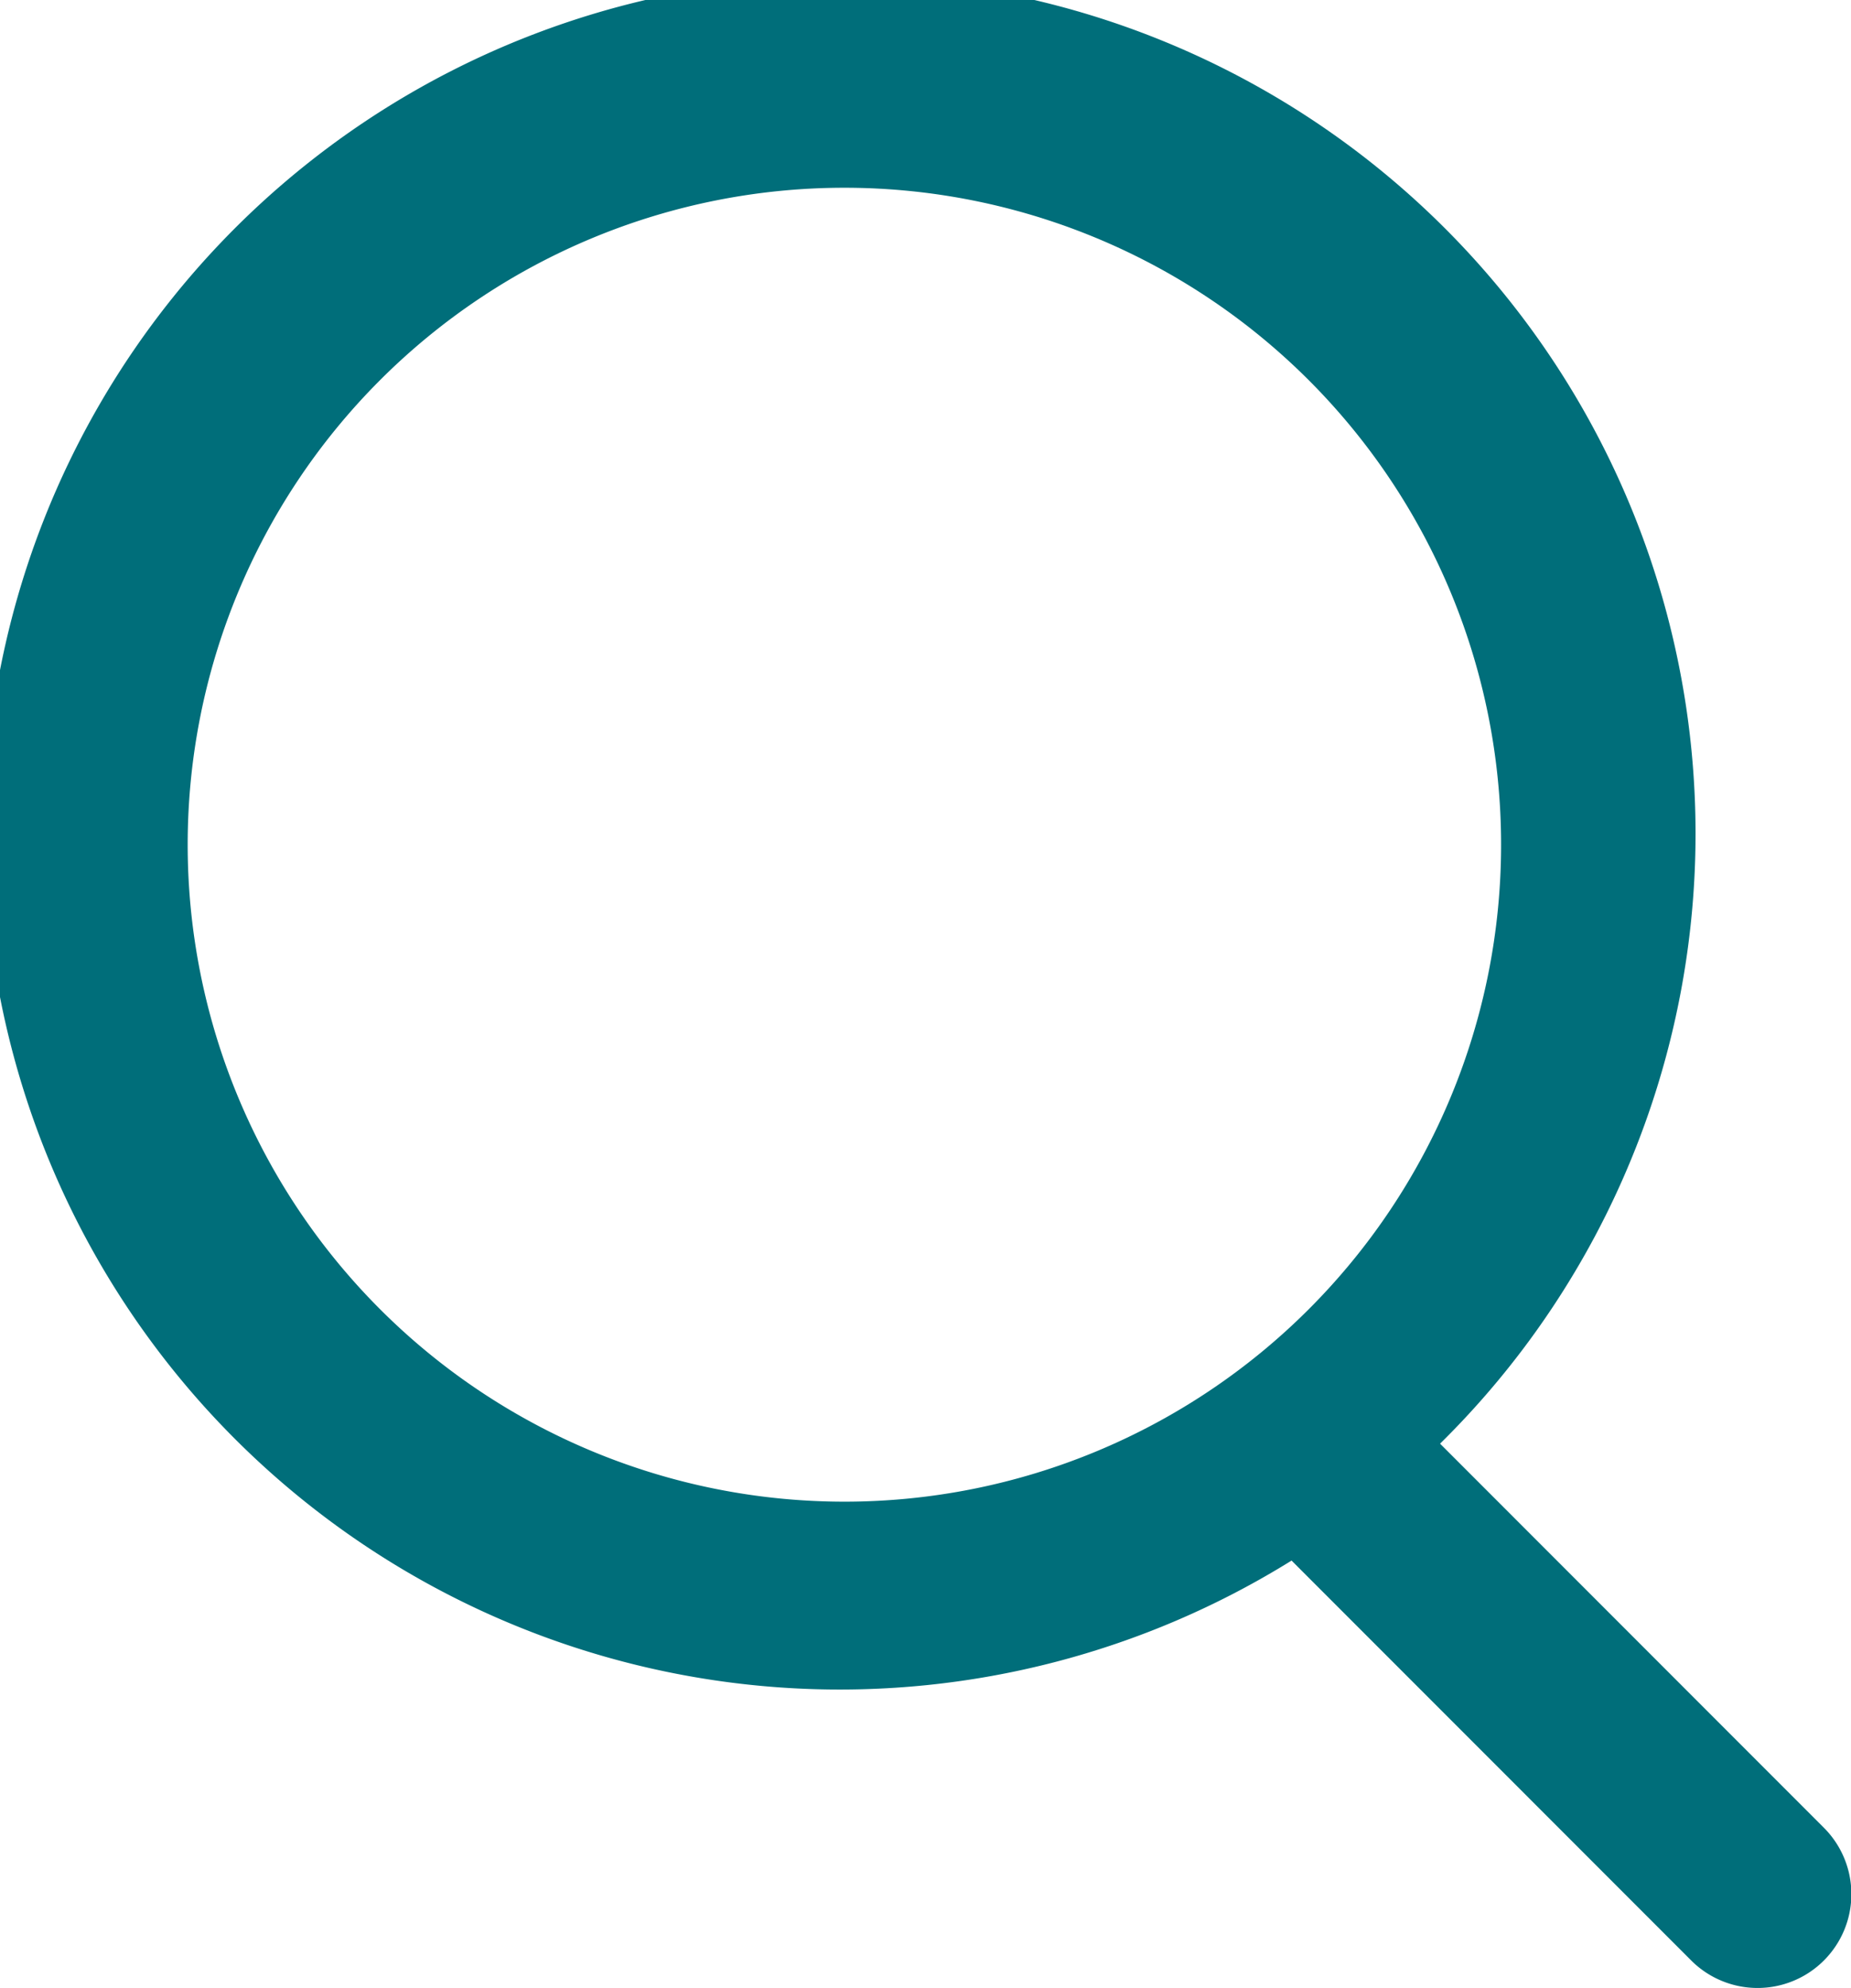 <svg xmlns="http://www.w3.org/2000/svg" xmlns:xlink="http://www.w3.org/1999/xlink" width="16.441" height="17.651" viewBox="0 0 16.441 17.651">
  <defs>
    <clipPath id="clip-path">
      <rect id="Rectángulo_15293" data-name="Rectángulo 15293" width="16.441" height="17.651" transform="translate(0 0)" fill="#006e7a"/>
    </clipPath>
  </defs>
  <g id="Grupo_44141" data-name="Grupo 44141" transform="translate(0 0)" clip-path="url(#clip-path)">
    <path id="Trazado_44789" data-name="Trazado 44789" d="M16.2,16.228l-3.409-3.41a7.6,7.6,0,1,0-1.319,1.038l3.55,3.551A.833.833,0,1,0,16.2,16.228M1.667,7.5A5.833,5.833,0,1,1,7.5,13.333,5.834,5.834,0,0,1,1.667,7.5" fill="#006e7a"/>
  </g>
</svg>
